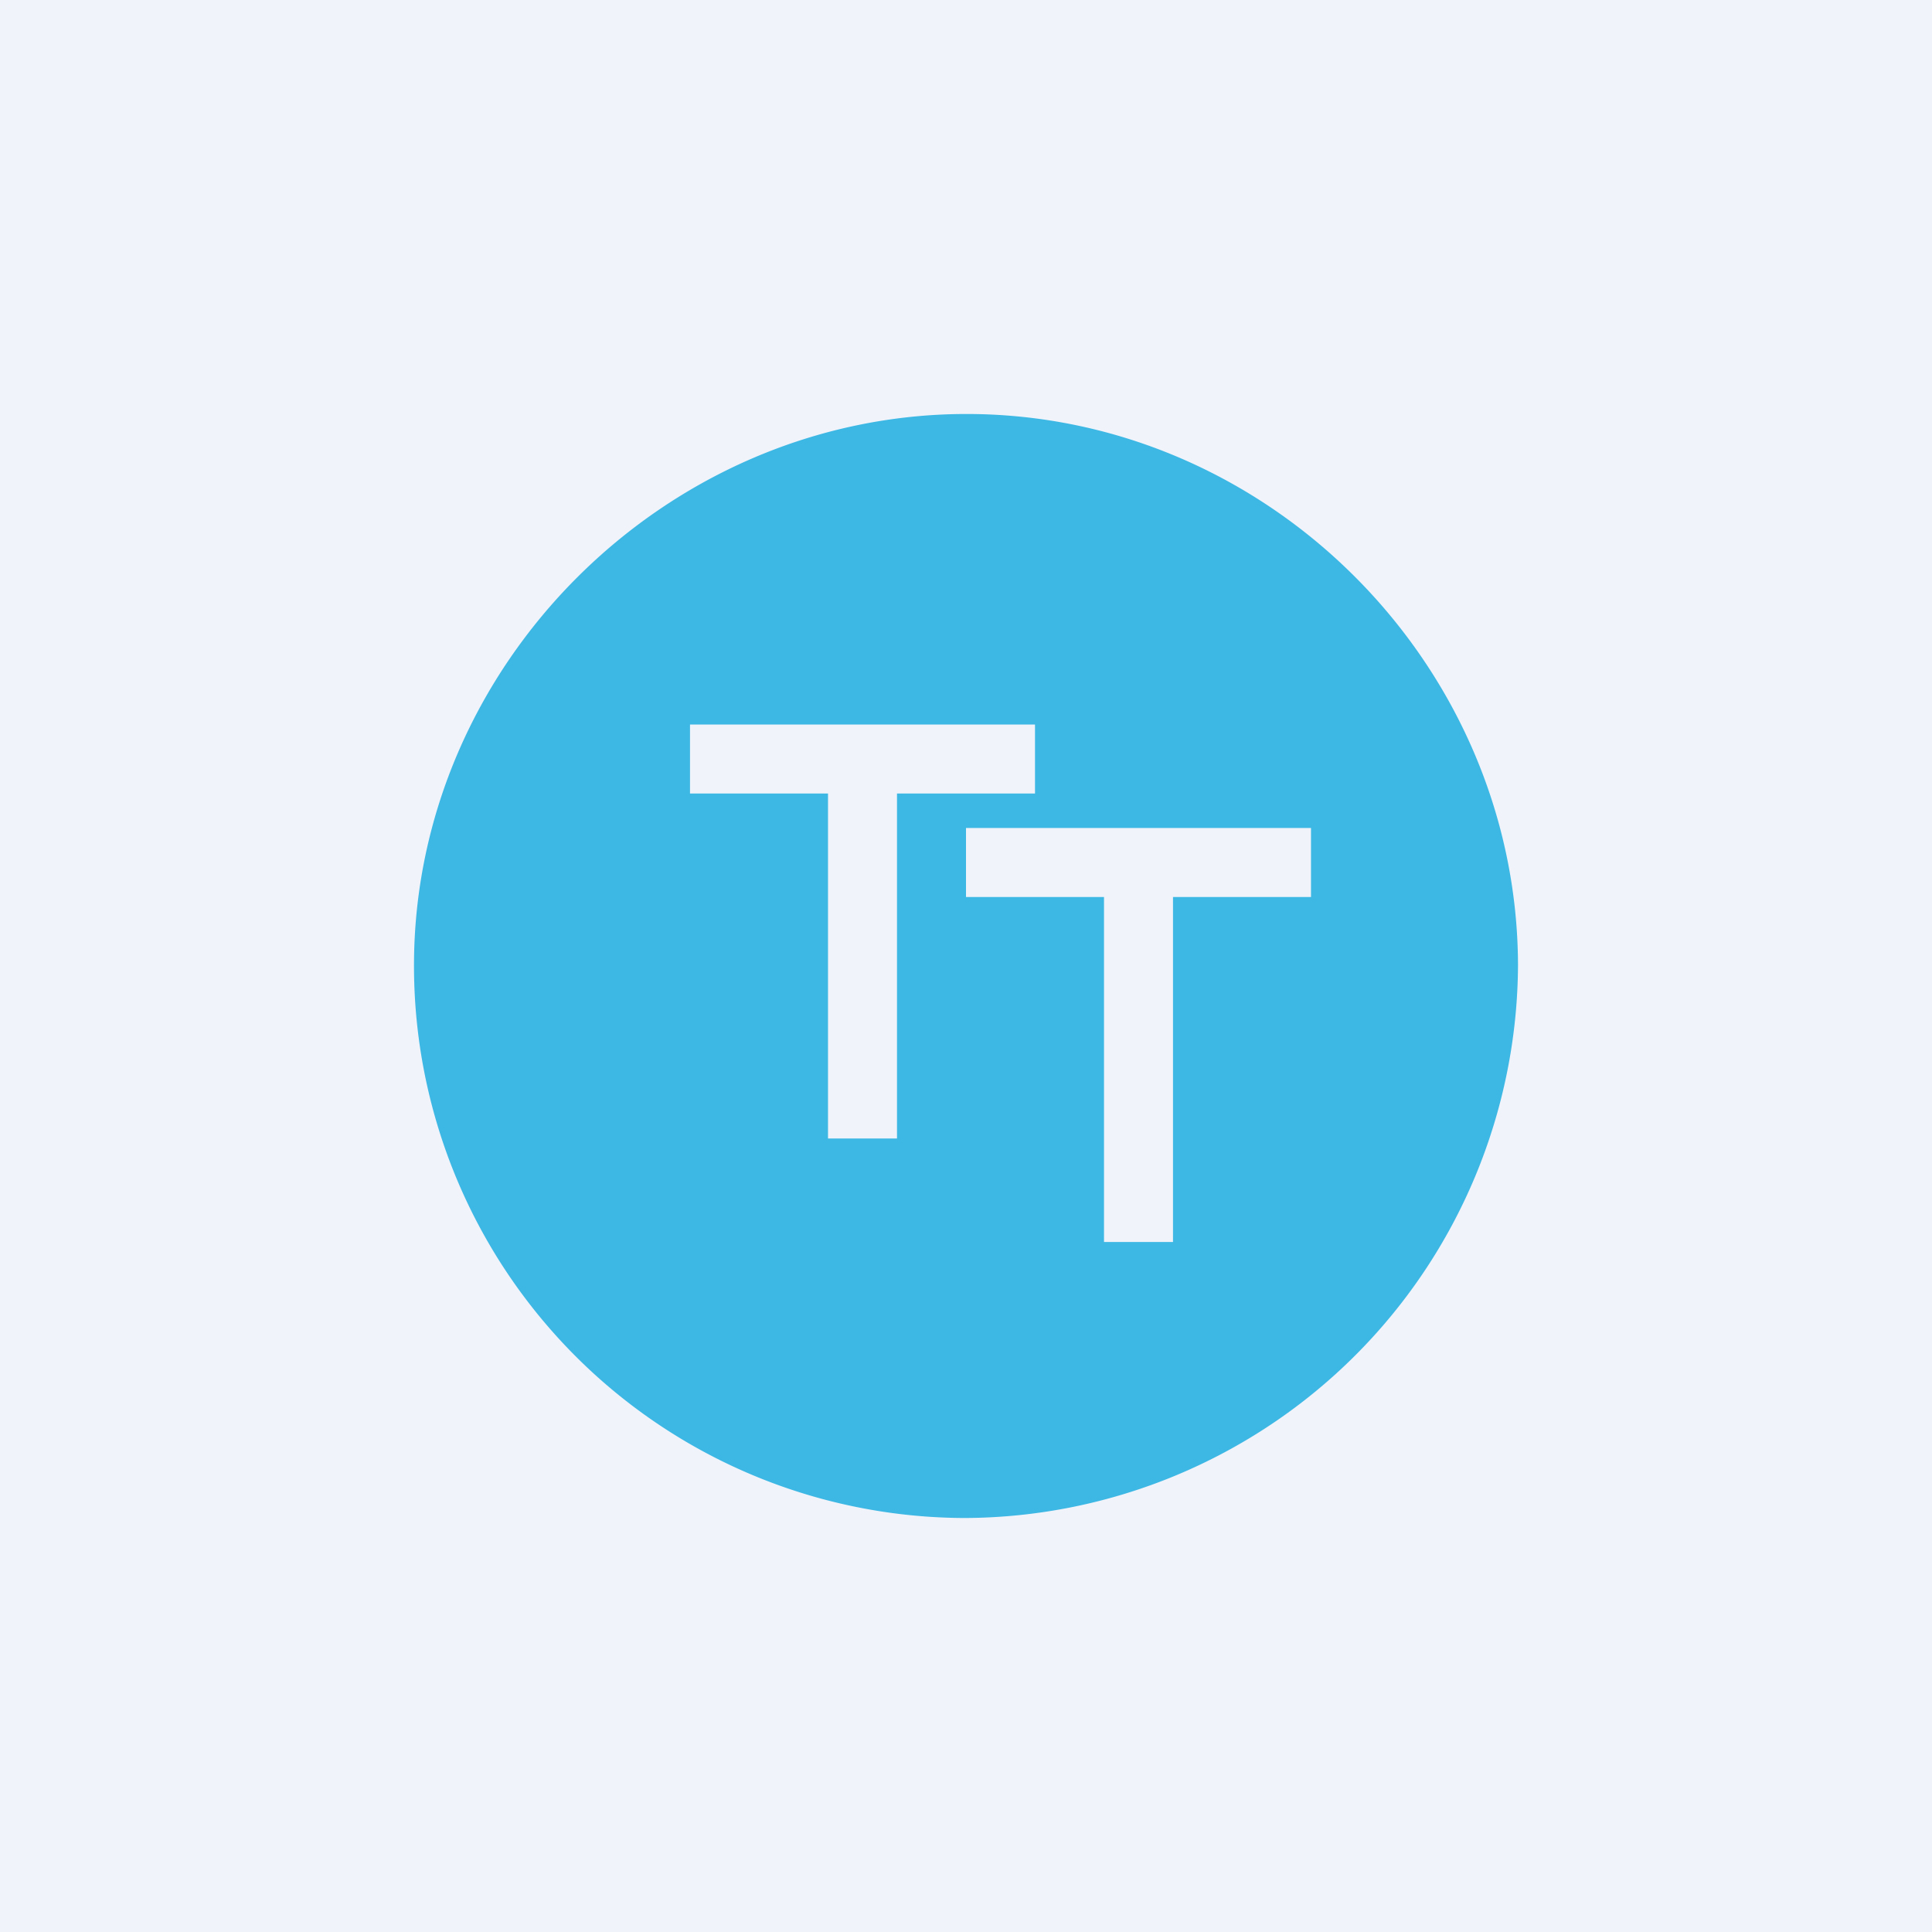 <svg width="56" height="56" viewBox="0 0 56 56" xmlns="http://www.w3.org/2000/svg"><path fill="#F0F3FA" d="M0 0h56v56H0z"/><path fill-rule="evenodd" d="M27.98 44A16 16 0 0 1 12 27.98c0-8.7 7.29-15.96 15.98-15.98 8.75-.02 16 7.25 16.02 15.98A16.1 16.1 0 0 1 27.98 44ZM24 33V23h-4v-2h10v2h-4v10h-2Zm8-7v10h2V26h4v-2H28v2h4Z" fill="#3DB7E4"/></svg>